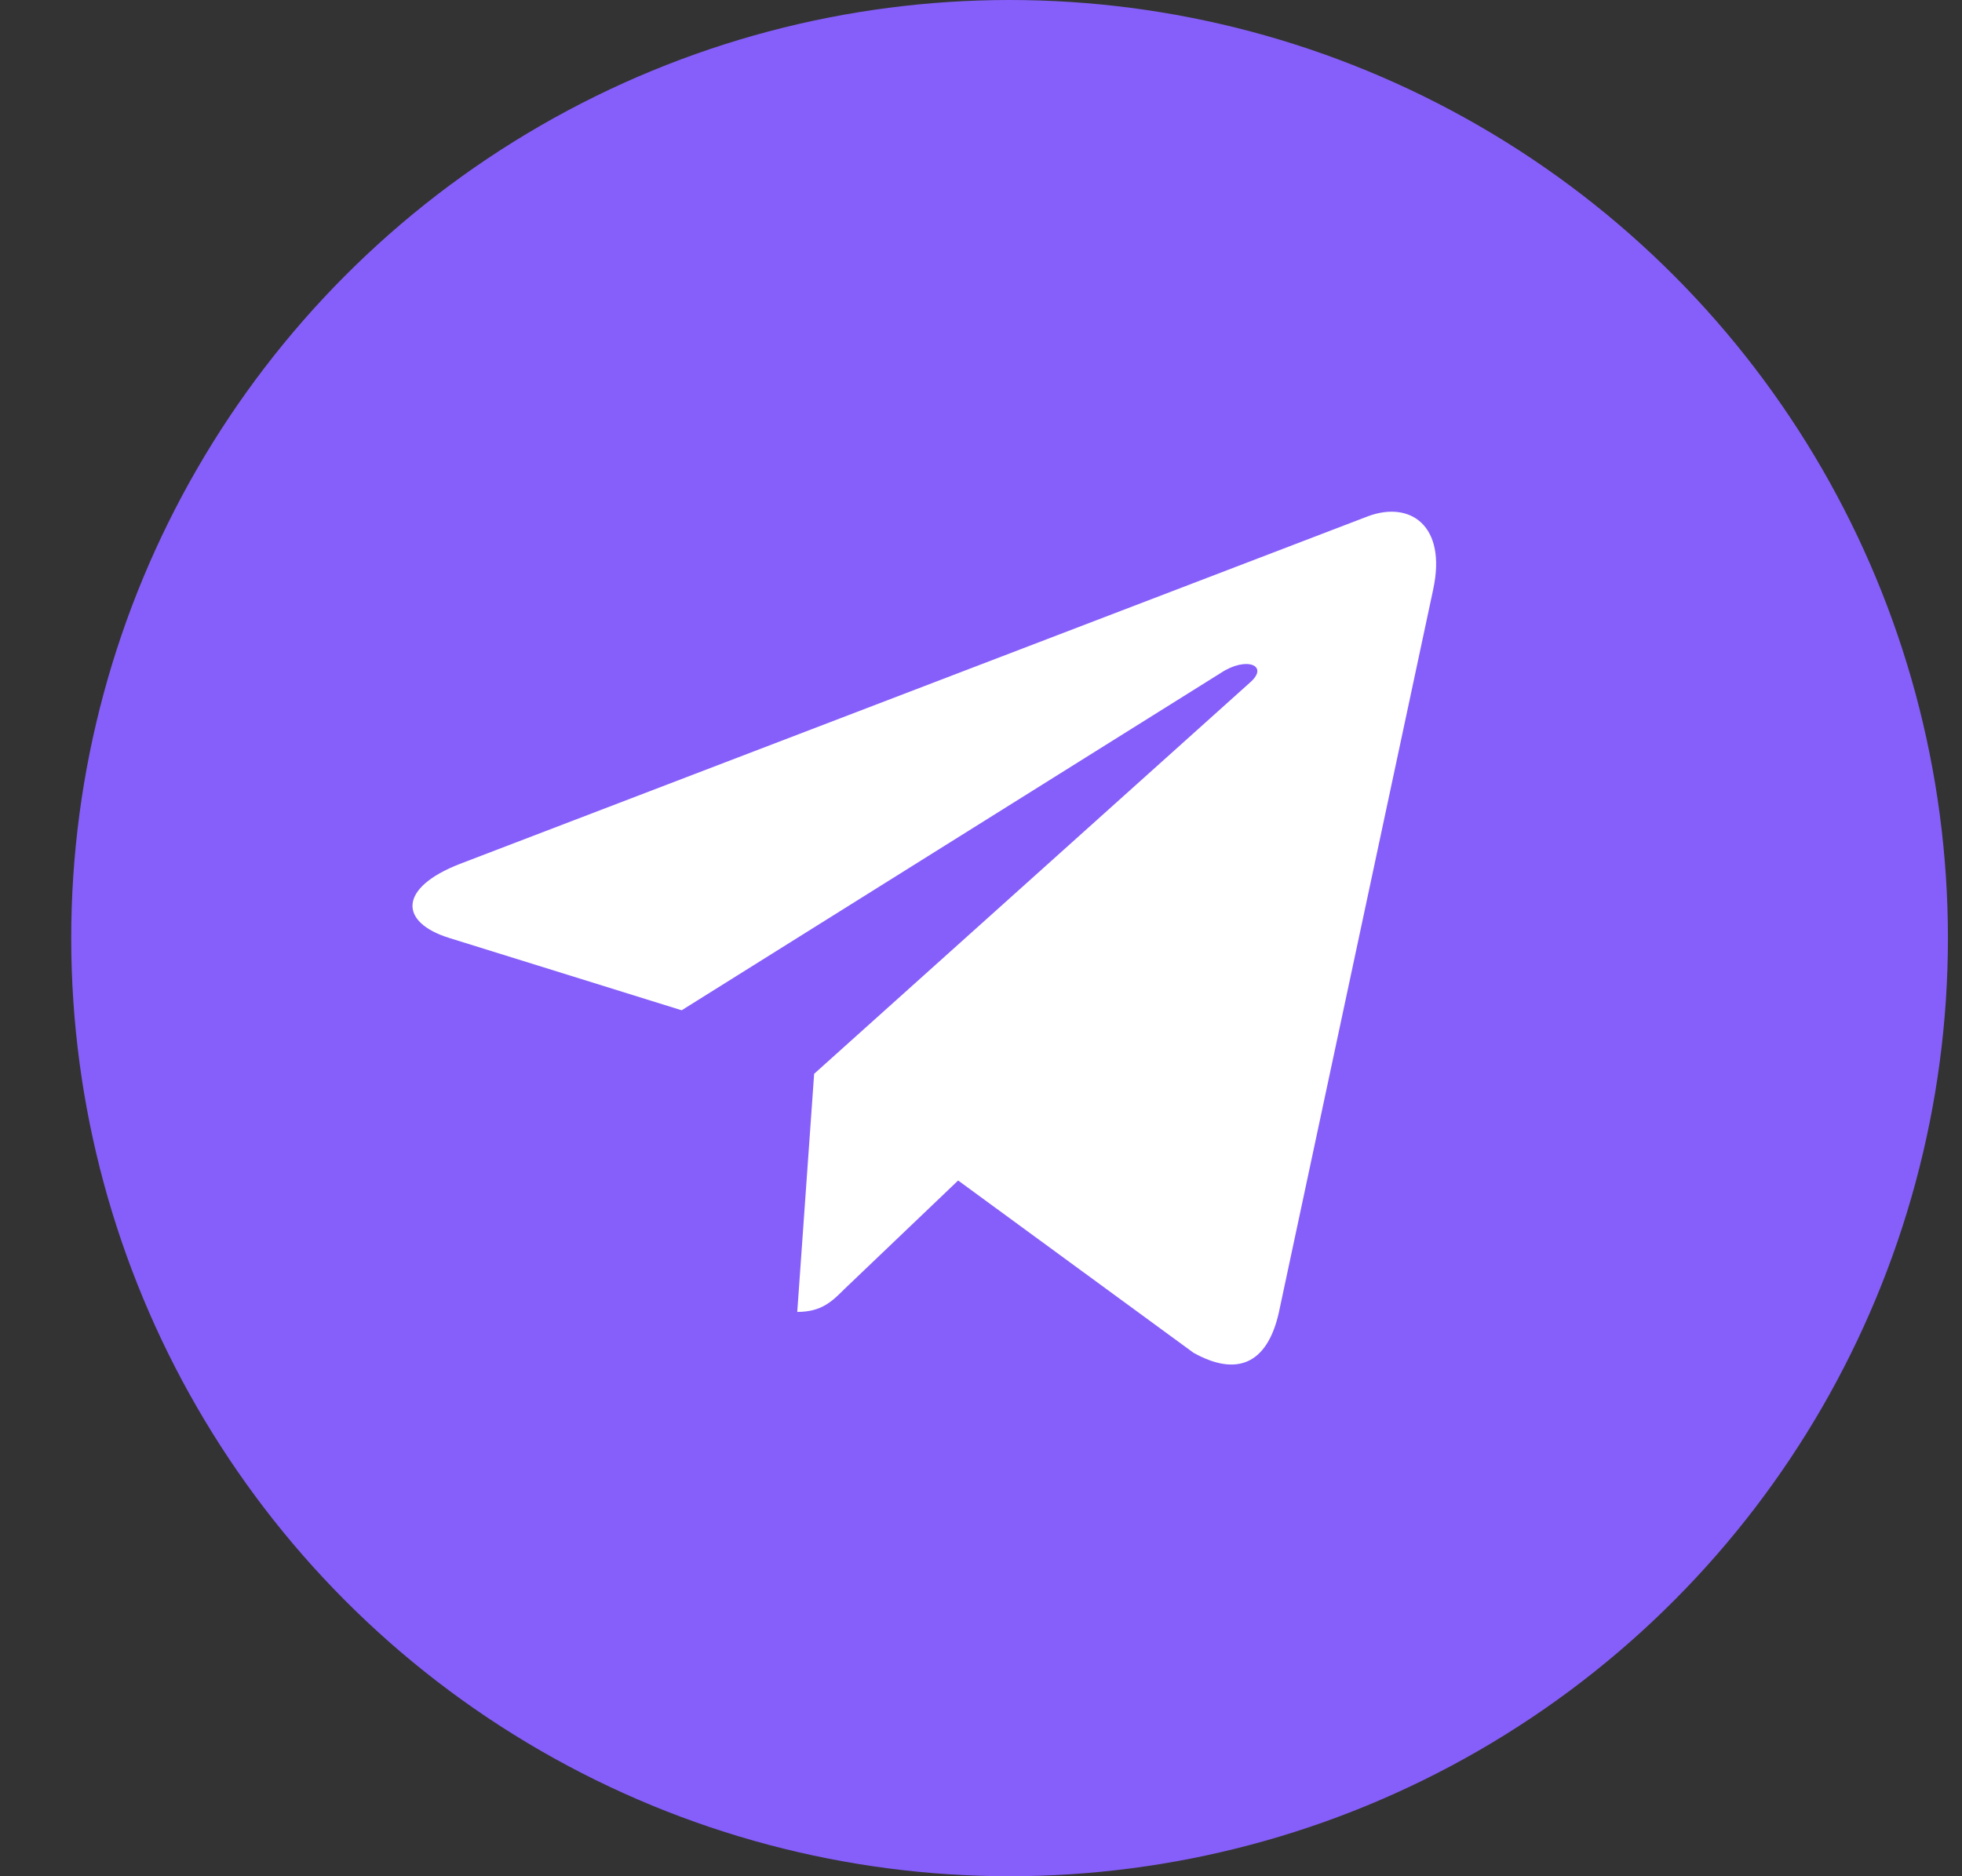 <svg width="23" height="22" viewBox="0 0 23 22" fill="none" xmlns="http://www.w3.org/2000/svg">
<rect x="0" y="0" width="23" height="22" fill="#333333" stroke="none"/>
<circle cx="11.835" cy="11" r="11" fill="#865FFA"/>
<path d="M9.544 12.591L9.346 15.383C9.63 15.383 9.753 15.261 9.9 15.114L11.232 13.842L13.991 15.862C14.497 16.144 14.853 15.996 14.99 15.397L16.801 6.911L16.801 6.91C16.962 6.162 16.531 5.87 16.038 6.053L5.393 10.129C4.666 10.411 4.677 10.816 5.269 10.999L7.991 11.846L14.312 7.89C14.61 7.693 14.88 7.802 14.658 7.999L9.544 12.591Z" fill="white"/>
</svg>
